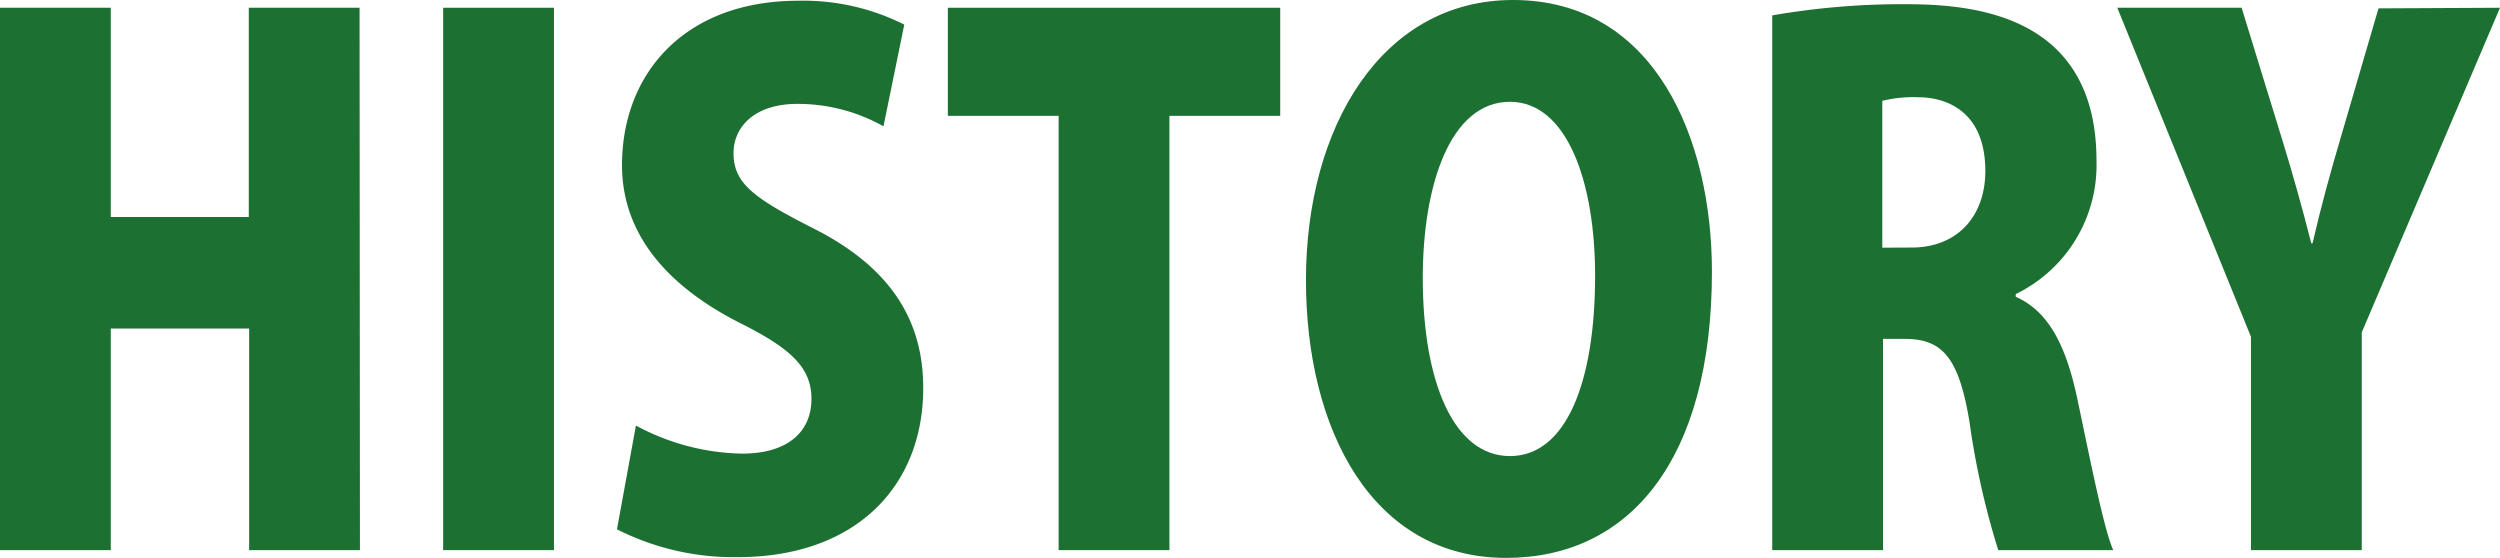 <svg xmlns="http://www.w3.org/2000/svg" viewBox="0 0 203.09 45.32"><defs><style>.cls-1{fill:#1c7031;}</style></defs><g id="レイヤー_2" data-name="レイヤー 2"><g id="design"><path class="cls-1" d="M29.24,44.69h-9v-18H9v18H0V.63H9v17H20.21V.63h9Z"/><path class="cls-1" d="M36,.63h9V44.69H36Z"/><path class="cls-1" d="M71.77,10.26a14.2,14.2,0,0,0-7-1.82c-3.49,0-5.18,1.88-5.18,4,0,2.46,1.64,3.65,6.46,6.1C72.38,21.72,75,26.05,75,31.52c0,8-5.49,13.74-15.08,13.74A21,21,0,0,1,50.12,43l1.54-8.43a18.77,18.77,0,0,0,8.62,2.28c3.79,0,5.64-1.83,5.64-4.45s-1.8-4.16-5.9-6.21c-6.26-3.2-9.49-7.53-9.49-12.77C50.53,5.93,55.66.06,64.84.06A18.23,18.23,0,0,1,73.46,2Z"/><path class="cls-1" d="M104,9.41H95V44.69h-9V9.41H77V.63H104Z"/><path class="cls-1" d="M139.07,22.06c0,15.34-6.72,23.26-16.72,23.26-10.93,0-16.26-10.49-16.26-22.57C106.09,10.32,112.24,0,122.91,0,134.46,0,139.07,11.34,139.07,22.06Zm-23.49.51c0,8.44,2.51,14.48,7.08,14.48s6.92-6,6.92-14.65c0-7.69-2.31-14.13-6.92-14.13C117.83,8.27,115.58,15,115.58,22.57Z"/><path class="cls-1" d="M163.75,24.11c2.72,1.2,4.1,4.05,5,8.27,1,4.73,2.15,10.6,2.92,12.31h-9.34A64.6,64.6,0,0,1,160,34.32c-.87-5.36-2.26-6.79-5.28-6.79h-1.75V44.69h-9V1.25A61.69,61.69,0,0,1,154.67.34c5.28,0,15.64.63,15.64,12.71a11.65,11.65,0,0,1-6.56,10.84Zm-8.47-4c3.8,0,6-2.62,6-6.21,0-5-3.34-6-5.44-6a10.59,10.59,0,0,0-2.93.29V20.12Z"/><path class="cls-1" d="M203.09.63,191.86,27V44.69h-9V27.36L172,.63h10.1L185.29,11c.93,3,1.7,5.75,2.47,8.77h.1c.67-2.9,1.43-5.7,2.36-8.83l3-10.26Z"/></g></g></svg>
